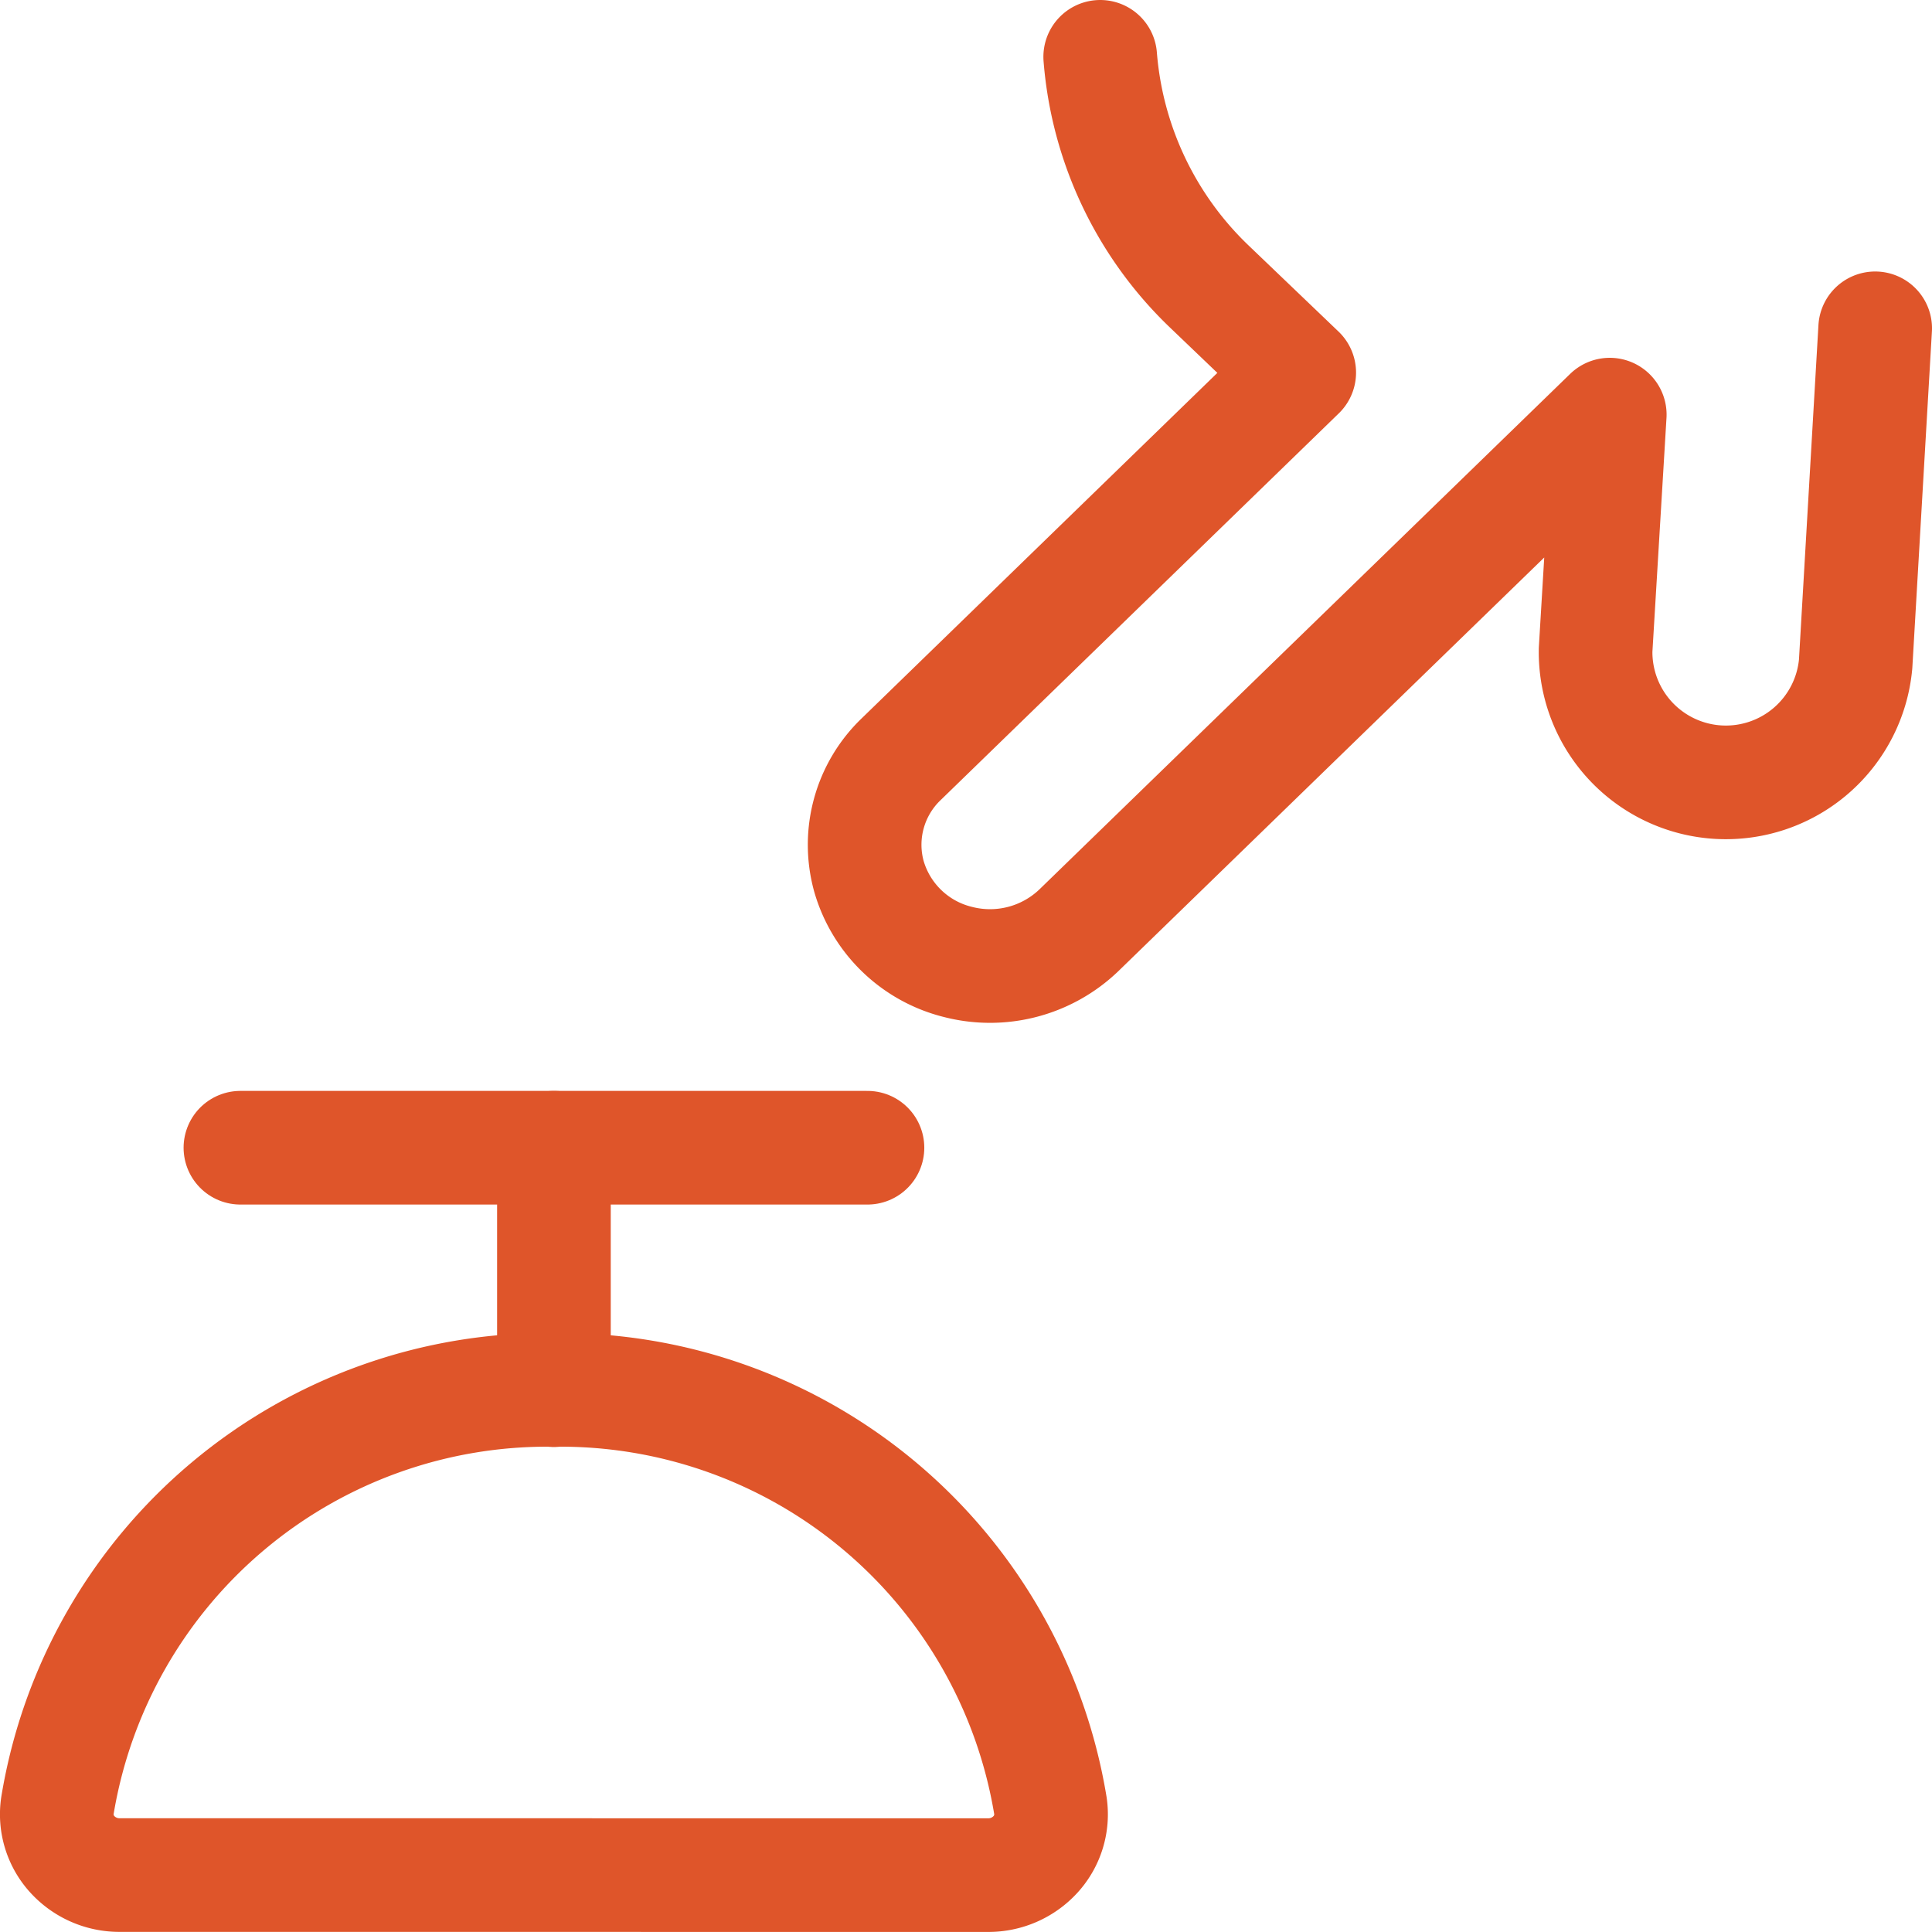 <svg id="Layer_1" data-name="Layer 1" xmlns="http://www.w3.org/2000/svg" width="34" height="34" viewBox="0 0 34 34"><defs><style>.cls-1{fill:none;stroke:#df552a;stroke-linecap:round;stroke-linejoin:round;stroke-width:2px;}</style></defs><path class="cls-1" d="M33,5.778l-.344,5.908a2.293,2.293,0,0,1-4.576-.249l.249-4.14L18.987,16.371a2.259,2.259,0,0,1-2.131.557,2.172,2.172,0,0,1-1.564-1.505,2.085,2.085,0,0,1,.567-2.062l7.005-6.804-1.57-1.503A6.282,6.282,0,0,1,19.362,1"/><path class="cls-1" d="M9.748,20.198v4.267"/><path class="cls-1" d="M4.231,20.198H15.266"/><path class="cls-1" d="M2.104,32.998a1.121,1.121,0,0,1-.834-.368,1.044,1.044,0,0,1-.26-.85,8.737,8.737,0,0,1,8.738-7.32,8.738,8.738,0,0,1,8.738,7.32,1.044,1.044,0,0,1-.259.85,1.122,1.122,0,0,1-.833.369Z"/></svg>
